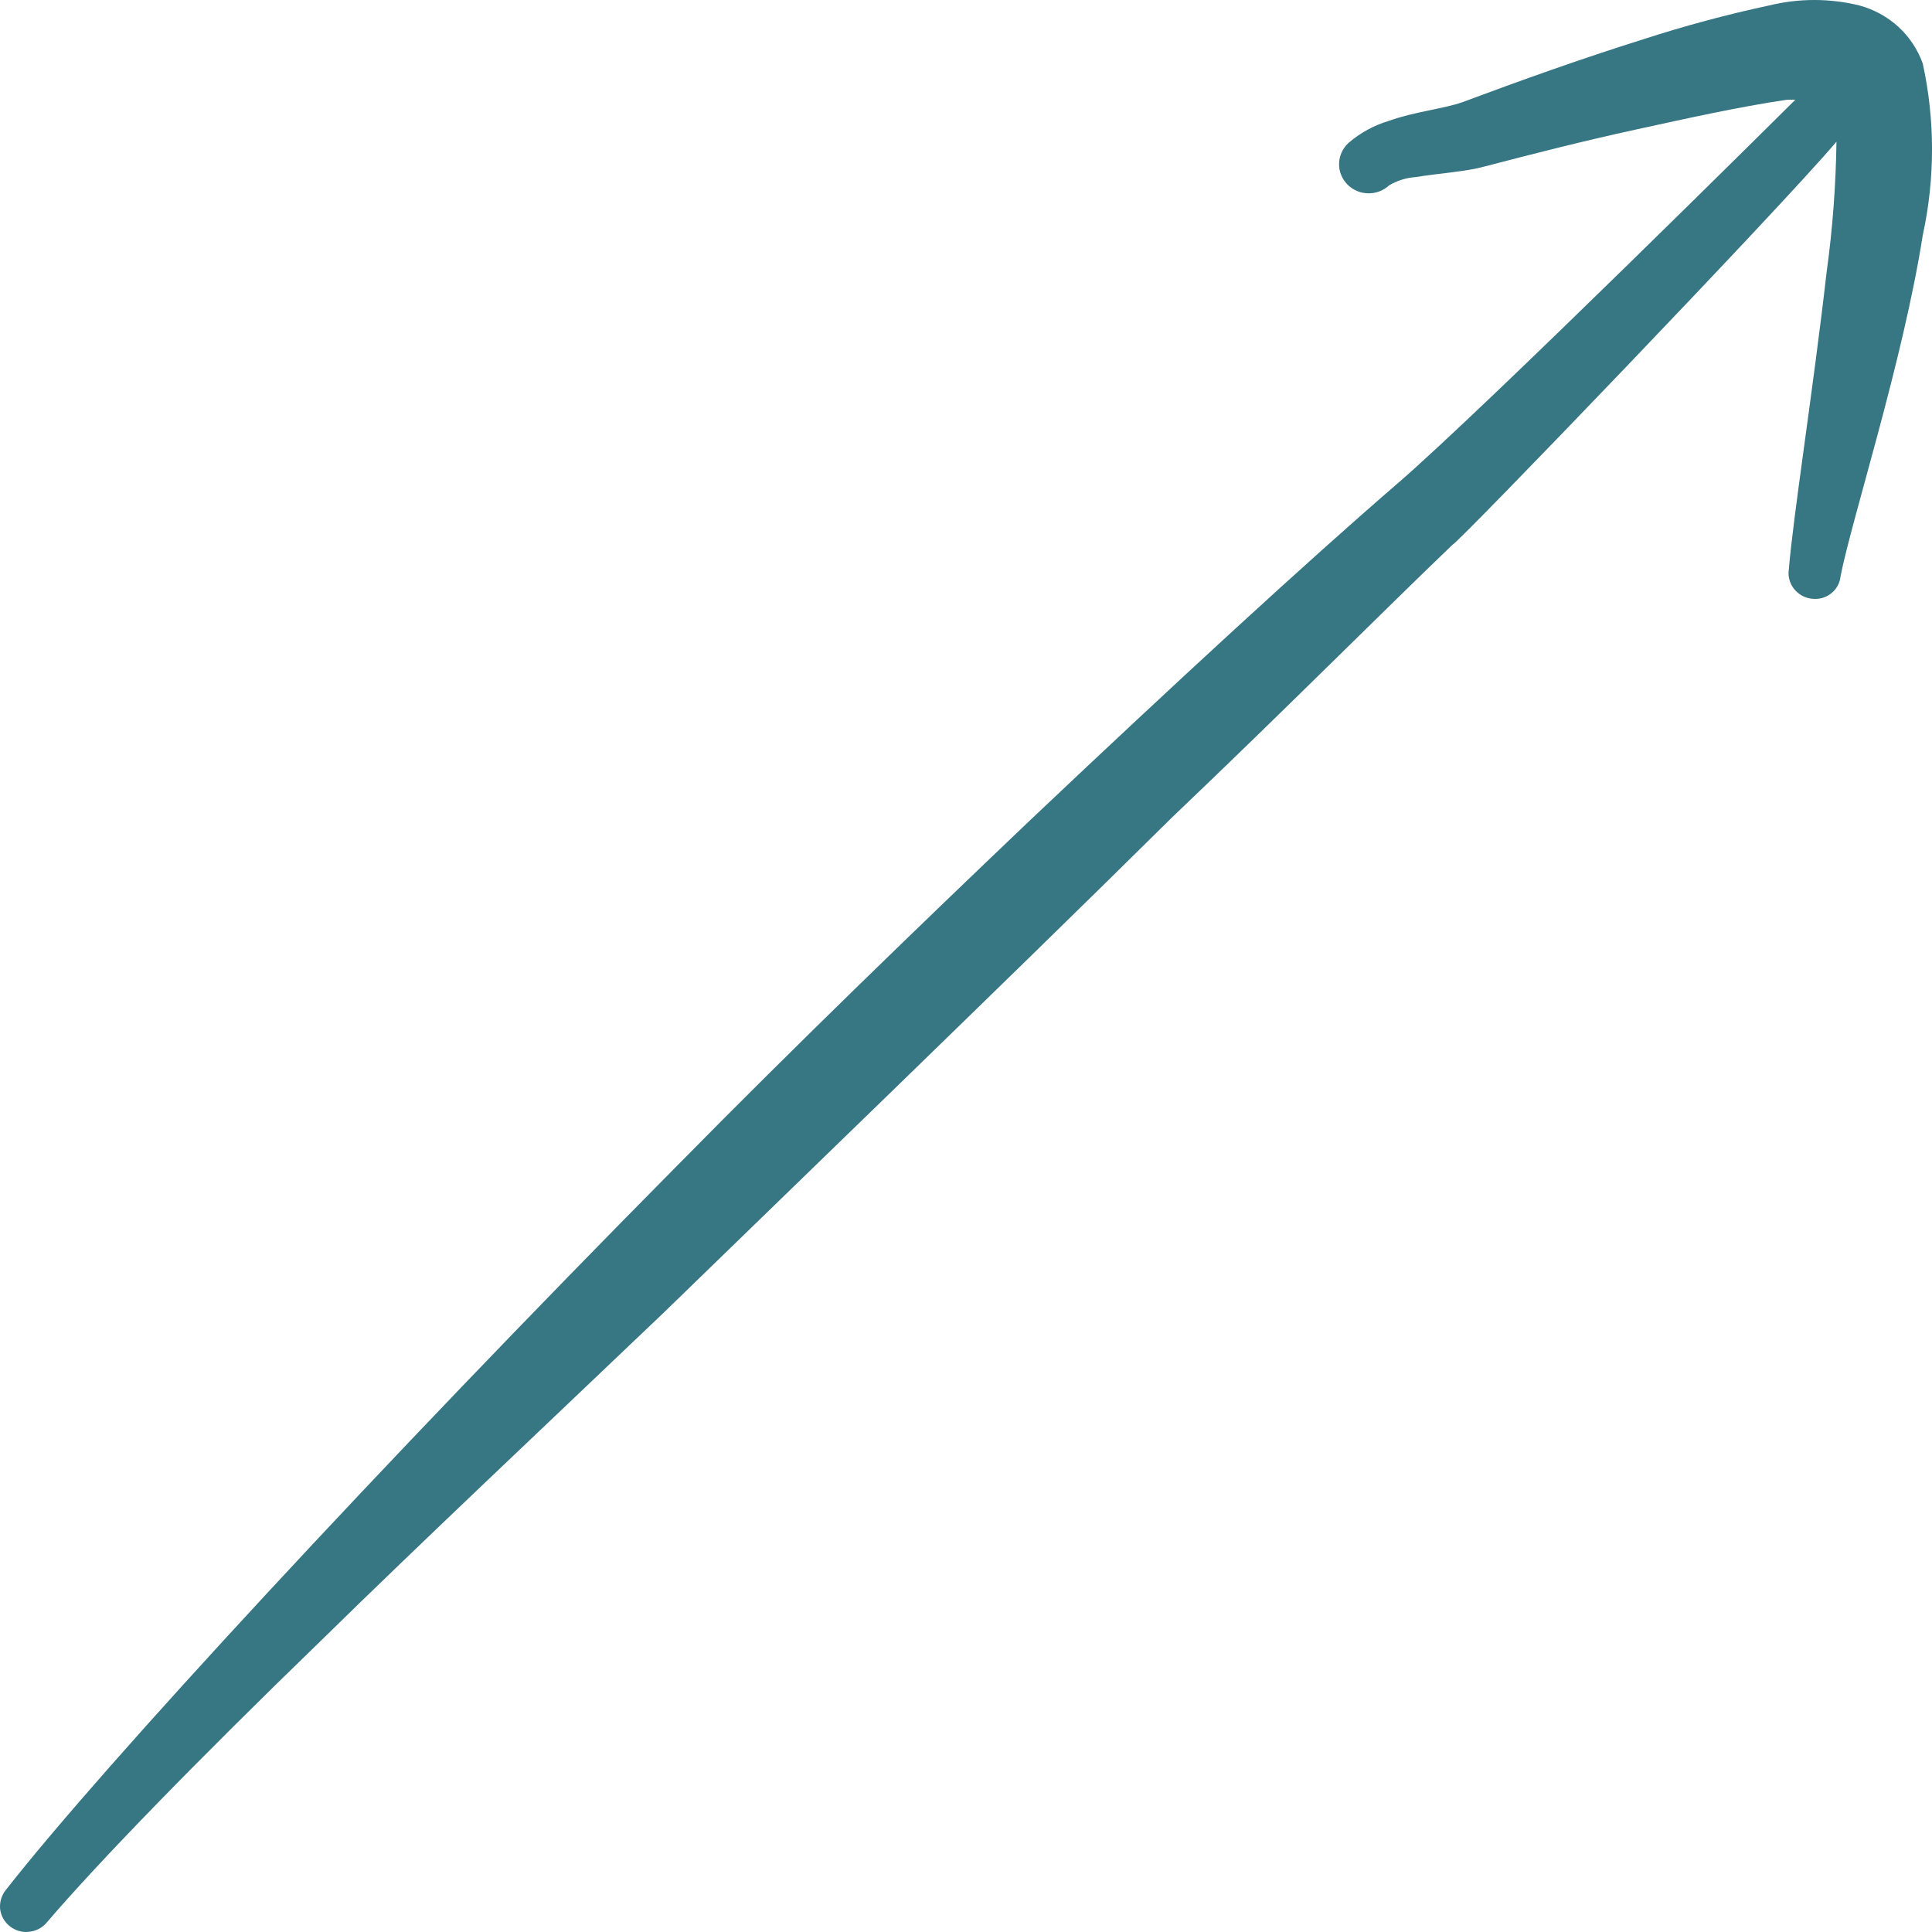 <?xml version="1.0" encoding="UTF-8"?> <svg xmlns="http://www.w3.org/2000/svg" width="18" height="18" viewBox="0 0 18 18" fill="none"> <path fill-rule="evenodd" clip-rule="evenodd" d="M13.533 5.075C13.571 5.075 16.597 1.928 17.11 1.32C17.104 1.727 17.074 2.133 17.018 2.537C16.895 3.618 16.704 4.827 16.666 5.308C16.661 5.339 16.663 5.372 16.672 5.402C16.68 5.433 16.695 5.462 16.715 5.487C16.735 5.512 16.76 5.533 16.788 5.549C16.817 5.565 16.848 5.575 16.88 5.578C16.912 5.582 16.944 5.58 16.975 5.572C17.006 5.563 17.035 5.549 17.06 5.529C17.085 5.51 17.106 5.485 17.121 5.457C17.136 5.43 17.145 5.399 17.148 5.368C17.255 4.827 17.73 3.363 17.914 2.191C18.029 1.664 18.029 1.119 17.914 0.592C17.867 0.461 17.789 0.344 17.687 0.25C17.584 0.156 17.46 0.088 17.324 0.051C17.048 -0.017 16.758 -0.017 16.482 0.051C16.086 0.136 15.695 0.241 15.31 0.366C14.736 0.546 14.169 0.749 13.625 0.952C13.457 1.012 13.173 1.042 12.943 1.125C12.802 1.167 12.671 1.238 12.56 1.335C12.508 1.385 12.477 1.453 12.476 1.525C12.474 1.597 12.502 1.666 12.553 1.718C12.604 1.77 12.673 1.8 12.746 1.801C12.82 1.803 12.891 1.775 12.943 1.726C13.018 1.682 13.102 1.656 13.188 1.65C13.418 1.613 13.663 1.598 13.824 1.553C14.284 1.433 14.758 1.312 15.241 1.207C15.723 1.102 16.191 0.997 16.65 0.929H16.727C16.727 0.929 13.832 3.806 13.012 4.512C12.193 5.218 10.96 6.352 9.612 7.628C8.563 8.627 7.421 9.731 6.319 10.85C3.561 13.636 0.957 16.453 0.054 17.609C0.034 17.634 0.019 17.662 0.01 17.693C0.001 17.723 -0.002 17.755 0.001 17.786C0.009 17.849 0.041 17.907 0.092 17.947C0.143 17.987 0.208 18.006 0.272 17.998C0.337 17.991 0.396 17.96 0.437 17.91C0.912 17.354 1.831 16.408 2.987 15.289C3.929 14.365 5.04 13.321 6.173 12.24L8.287 10.189C9.206 9.296 10.102 8.425 10.914 7.621C11.963 6.622 12.867 5.713 13.533 5.075Z" fill="#377683"></path> </svg> 